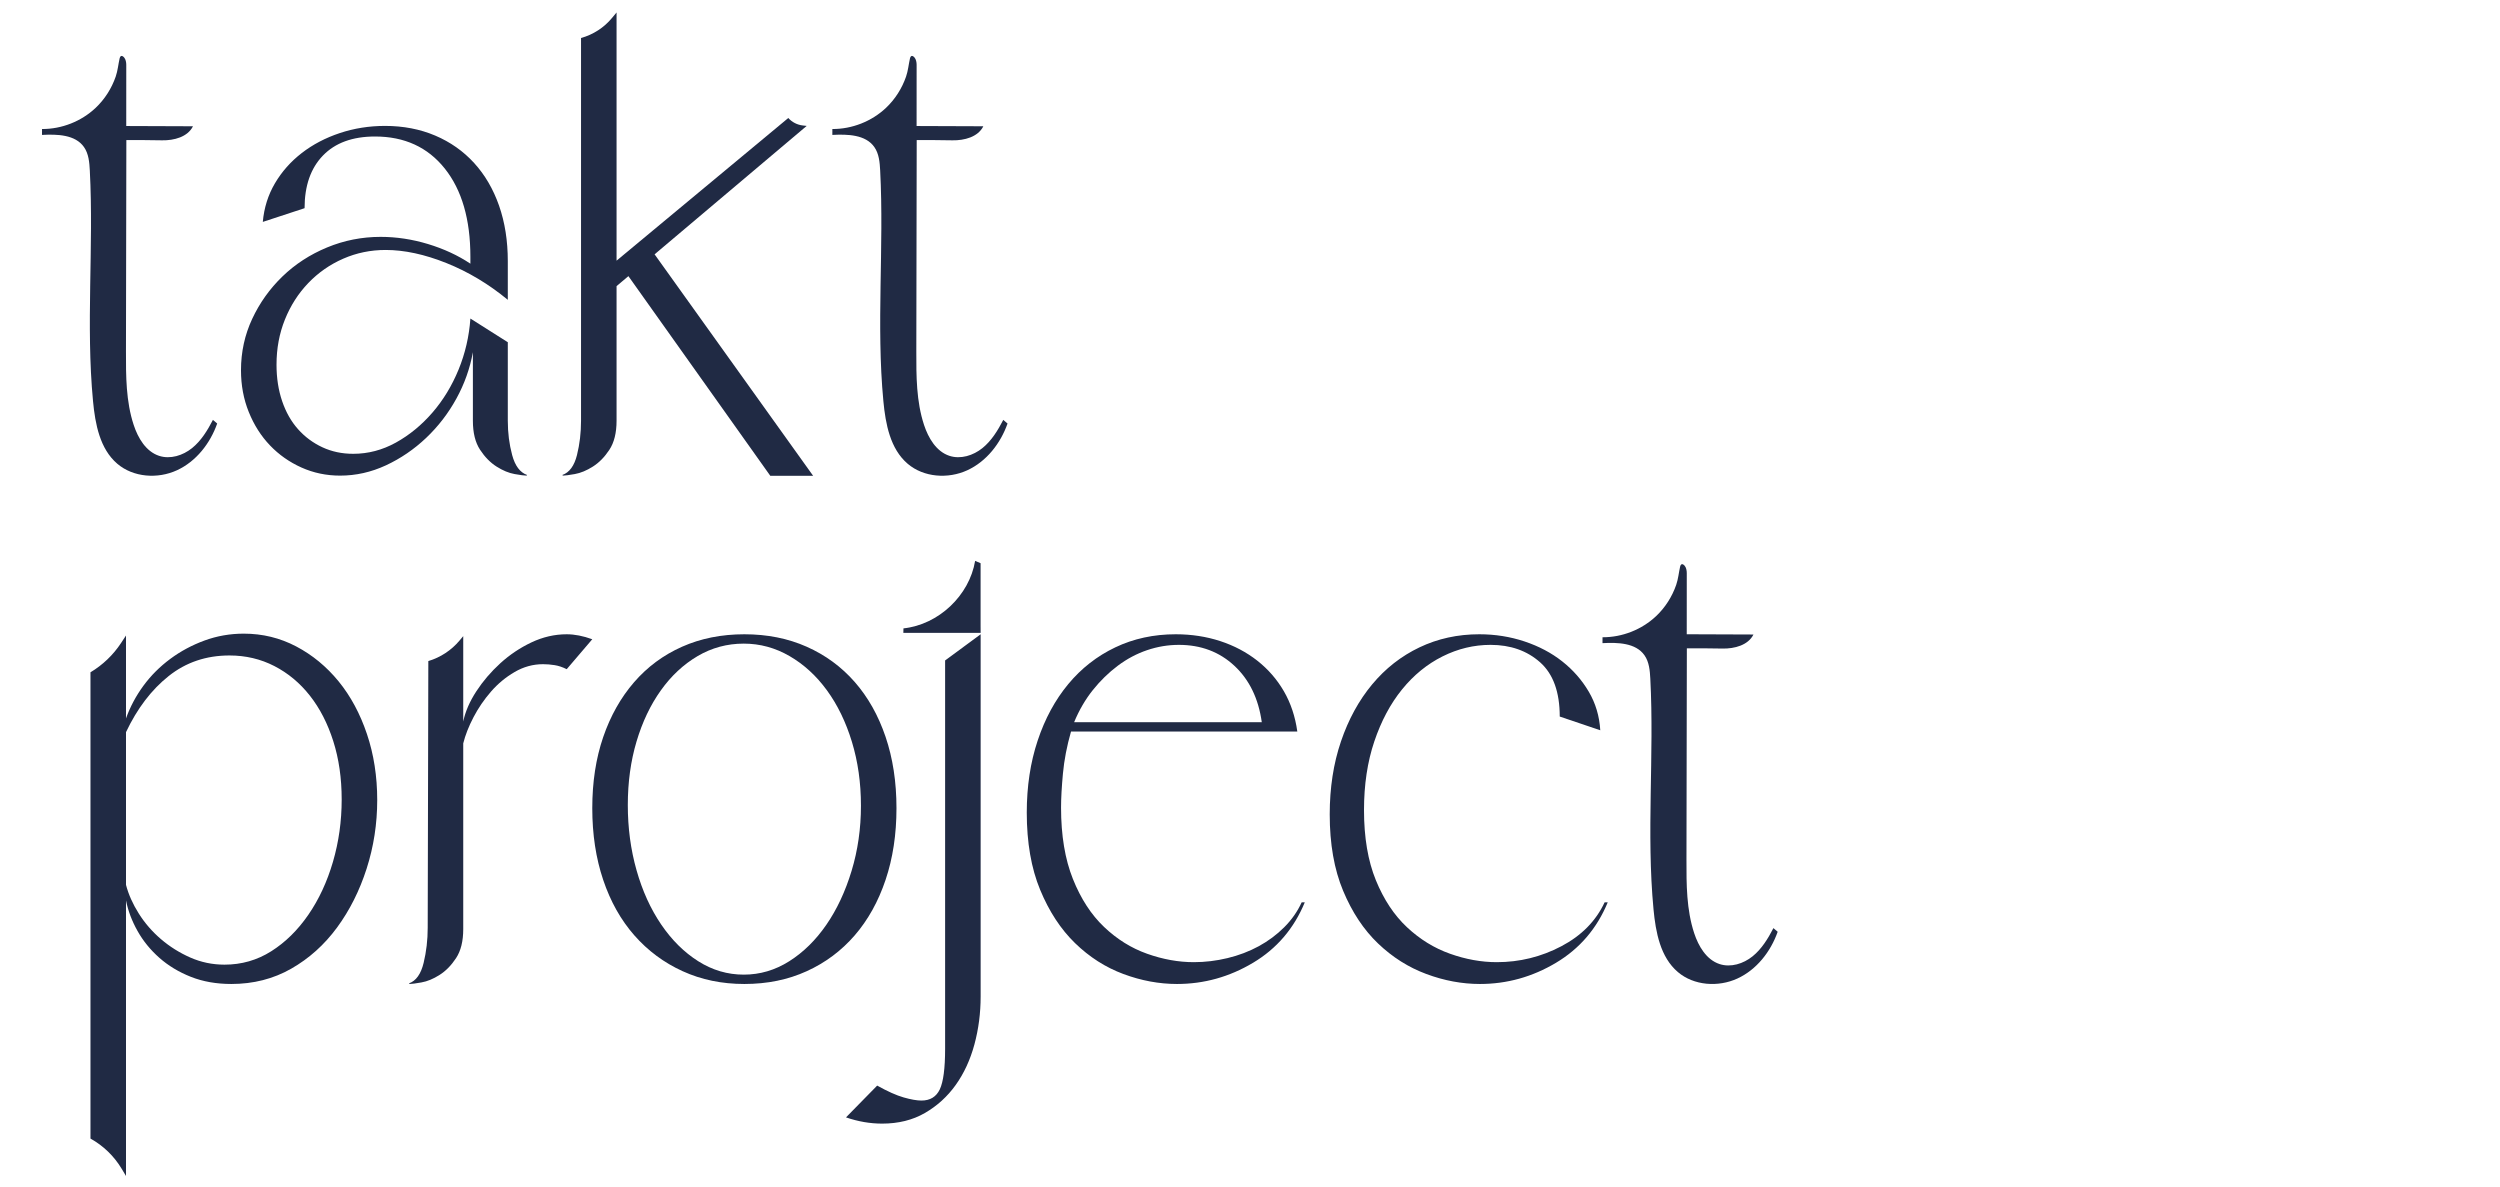 <?xml version="1.0" encoding="UTF-8"?> <svg xmlns="http://www.w3.org/2000/svg" width="577" height="274" viewBox="0 0 577 274" fill="none"><g clip-path="url(#clip0_291_381)"><mask id="mask0_291_381" style="mask-type:luminance" maskUnits="userSpaceOnUse" x="-179" y="-249" width="756" height="756"><path d="M-179 -249H576.905V506.905H-179V-249Z" fill="white"></path></mask><g mask="url(#mask0_291_381)"><path d="M87.849 54.669C91.493 54.669 95.137 55.222 98.784 56.324C102.428 57.428 105.689 58.938 108.566 60.857V59.273C108.566 50.641 106.6 43.857 102.668 38.916C98.734 33.976 93.364 31.505 86.554 31.505C81.374 31.505 77.369 32.969 74.541 35.894C71.71 38.82 70.296 42.872 70.296 48.05L60.656 51.216C60.944 47.957 61.88 44.982 63.462 42.297C65.045 39.612 67.106 37.285 69.649 35.318C72.189 33.354 75.116 31.817 78.425 30.714C81.734 29.613 85.21 29.06 88.856 29.06C93.076 29.06 96.936 29.805 100.437 31.29C103.938 32.778 106.934 34.886 109.43 37.621C111.924 40.354 113.841 43.641 115.185 47.474C116.526 51.313 117.2 55.582 117.2 60.281V69.2C112.786 65.557 108.064 62.726 103.028 60.712C97.992 58.697 93.316 57.692 89 57.692C85.546 57.692 82.285 58.364 79.216 59.705C76.146 61.049 73.461 62.918 71.16 65.316C68.857 67.714 67.06 70.521 65.765 73.733C64.469 76.948 63.821 80.422 63.821 84.164C63.821 87.234 64.253 90.04 65.117 92.581C65.98 95.122 67.204 97.281 68.785 99.054C70.368 100.83 72.238 102.22 74.397 103.226C76.554 104.234 78.929 104.738 81.518 104.738C84.972 104.738 88.256 103.874 91.374 102.148C94.489 100.421 97.294 98.12 99.79 95.242C102.284 92.364 104.297 89.056 105.833 85.314C107.366 81.574 108.278 77.641 108.566 73.517L117.2 78.984V97.112C117.2 99.896 117.534 102.532 118.206 105.026C118.877 107.521 120.028 109.054 121.66 109.629L121.516 109.773C121.034 109.773 120.124 109.652 118.782 109.414C117.437 109.176 116.048 108.6 114.609 107.688C113.17 106.777 111.898 105.481 110.797 103.802C109.693 102.125 109.142 99.896 109.142 97.112V81.286C108.47 85.028 107.2 88.601 105.329 92.005C103.46 95.41 101.132 98.432 98.352 101.069C95.569 103.708 92.476 105.816 89.072 107.4C85.666 108.981 82.141 109.773 78.497 109.773C75.332 109.773 72.357 109.15 69.577 107.904C66.793 106.657 64.373 104.953 62.312 102.796C60.248 100.638 58.618 98.073 57.42 95.097C56.218 92.126 55.621 88.912 55.621 85.458C55.621 81.24 56.485 77.282 58.21 73.588C59.937 69.897 62.262 66.636 65.189 63.806C68.113 60.977 71.542 58.748 75.476 57.116C79.408 55.485 83.533 54.669 87.849 54.669Z" fill="#202A44"></path><path d="M29.081 168.978V204.227C29.657 206.435 30.639 208.639 32.031 210.845C33.42 213.053 35.124 215.017 37.139 216.743C39.153 218.47 41.405 219.887 43.9 220.989C46.393 222.093 49.031 222.643 51.813 222.643C55.745 222.643 59.343 221.614 62.604 219.55C65.864 217.489 68.719 214.682 71.164 211.133C73.611 207.586 75.503 203.507 76.848 198.903C78.191 194.299 78.861 189.505 78.861 184.515C78.861 179.623 78.215 175.142 76.92 171.063C75.625 166.989 73.827 163.489 71.525 160.562C69.223 157.637 66.489 155.359 63.324 153.727C60.159 152.098 56.705 151.282 52.965 151.282C47.592 151.282 42.916 152.863 38.937 156.029C34.956 159.194 31.671 163.51 29.081 168.978ZM20.881 262.783V155.166C23.711 153.475 26.121 151.169 27.935 148.417L29.081 146.677V165.813C30.039 163.129 31.384 160.611 33.109 158.259C34.836 155.91 36.897 153.849 39.297 152.073C41.692 150.298 44.332 148.885 47.209 147.829C50.087 146.774 53.109 146.246 56.273 146.246C60.589 146.246 64.619 147.23 68.359 149.195C72.1 151.162 75.359 153.849 78.143 157.251C80.923 160.658 83.107 164.711 84.689 169.409C86.272 174.11 87.063 179.193 87.063 184.661C87.063 190.127 86.247 195.403 84.617 200.486C82.985 205.571 80.708 210.103 77.783 214.082C74.856 218.063 71.331 221.229 67.208 223.578C63.083 225.93 58.479 227.103 53.396 227.103C49.943 227.103 46.825 226.553 44.044 225.449C41.261 224.346 38.84 222.883 36.779 221.061C34.715 219.239 33.037 217.175 31.744 214.874C30.448 212.571 29.56 210.223 29.081 207.825V271.418L28.081 269.751C26.335 266.837 23.851 264.434 20.881 262.783Z" fill="#202A44"></path><path d="M98.714 214.154L98.858 152.575C101.671 151.731 104.178 150.083 106.066 147.832L106.915 146.822V166.531C107.394 164.23 108.401 161.904 109.937 159.554C111.47 157.204 113.318 155.047 115.475 153.079C117.634 151.115 120.03 149.508 122.669 148.259C125.306 147.015 128.015 146.39 130.798 146.39C132.619 146.39 134.586 146.774 136.697 147.54L130.798 154.447C129.838 153.967 128.903 153.655 127.993 153.512C127.079 153.367 126.194 153.295 125.331 153.295C123.029 153.295 120.846 153.896 118.785 155.094C116.721 156.294 114.901 157.804 113.318 159.626C111.735 161.45 110.39 163.415 109.289 165.524C108.186 167.635 107.394 169.65 106.915 171.568V214.442C106.915 217.226 106.362 219.455 105.261 221.131C104.157 222.811 102.886 224.107 101.447 225.016C100.009 225.93 98.618 226.506 97.275 226.743C95.931 226.982 95.021 227.103 94.542 227.103L94.398 226.959C96.027 226.384 97.154 224.8 97.779 222.211C98.402 219.622 98.714 216.938 98.714 214.154Z" fill="#202A44"></path><path d="M144.898 185.812C144.898 191.088 145.567 196.098 146.912 200.846C148.255 205.594 150.148 209.766 152.595 213.364C155.04 216.96 157.894 219.79 161.155 221.852C164.415 223.916 167.918 224.946 171.659 224.946C175.399 224.946 178.899 223.916 182.162 221.852C185.422 219.79 188.276 216.985 190.722 213.436C193.168 209.889 195.11 205.737 196.548 200.99C197.987 196.242 198.707 191.23 198.707 185.954C198.707 180.681 198.01 175.765 196.62 171.209C195.23 166.654 193.312 162.697 190.866 159.34C188.42 155.982 185.542 153.345 182.232 151.425C178.924 149.508 175.399 148.548 171.659 148.548C167.82 148.548 164.271 149.508 161.011 151.425C157.75 153.345 154.92 155.982 152.523 159.34C150.124 162.697 148.255 166.629 146.912 171.136C145.567 175.646 144.898 180.537 144.898 185.812ZM171.803 146.39C177.076 146.39 181.874 147.349 186.19 149.268C190.506 151.186 194.198 153.896 197.268 157.396C200.336 160.898 202.711 165.117 204.39 170.058C206.067 174.998 206.907 180.488 206.907 186.53C206.907 192.573 206.067 198.09 204.39 203.076C202.711 208.064 200.336 212.334 197.268 215.881C194.198 219.43 190.506 222.189 186.19 224.154C181.874 226.121 177.076 227.104 171.803 227.104C166.623 227.104 161.875 226.121 157.559 224.154C153.243 222.189 149.524 219.43 146.408 215.881C143.29 212.334 140.892 208.064 139.215 203.076C137.536 198.09 136.698 192.573 136.698 186.53C136.698 180.488 137.536 175.021 139.215 170.129C140.892 165.237 143.266 161.017 146.336 157.468C149.406 153.921 153.099 151.186 157.415 149.268C161.731 147.349 166.526 146.39 171.803 146.39Z" fill="#202A44"></path><path d="M195.256 257.892L202.451 250.555C204.848 251.896 206.888 252.808 208.564 253.288C210.244 253.767 211.608 254.008 212.665 254.008C214.679 254.008 216.093 253.144 216.909 251.419C217.723 249.692 218.132 246.573 218.132 242.067V152.432L226.333 146.389V229.98C226.333 233.815 225.852 237.509 224.895 241.059C223.935 244.605 222.496 247.724 220.577 250.411C218.659 253.095 216.284 255.253 213.456 256.885C210.628 258.515 207.341 259.331 203.6 259.331C200.82 259.331 198.039 258.849 195.256 257.892Z" fill="#202A44"></path><path d="M247.912 166.676H291.218C290.45 161.208 288.342 156.871 284.888 153.655C281.435 150.443 277.166 148.835 272.083 148.835C269.588 148.835 267.142 149.245 264.746 150.059C262.347 150.873 260.092 152.073 257.983 153.655C255.872 155.239 253.955 157.108 252.228 159.265C250.502 161.425 249.063 163.895 247.912 166.676ZM271.364 146.389C275.008 146.389 278.436 146.919 281.651 147.972C284.863 149.029 287.716 150.539 290.211 152.504C292.704 154.472 294.744 156.82 296.327 159.553C297.908 162.288 298.939 165.38 299.419 168.833H247.192C246.234 172.193 245.61 175.429 245.323 178.545C245.035 181.663 244.891 184.277 244.891 186.387C244.891 192.815 245.802 198.307 247.624 202.861C249.446 207.417 251.844 211.111 254.819 213.939C257.791 216.768 261.099 218.831 264.746 220.125C268.39 221.42 271.987 222.068 275.536 222.068C278.126 222.068 280.716 221.757 283.306 221.132C285.895 220.509 288.292 219.599 290.499 218.399C292.704 217.201 294.671 215.737 296.398 214.011C298.124 212.284 299.467 210.367 300.427 208.256H301.146C298.651 214.299 294.671 218.952 289.204 222.211C283.738 225.473 277.886 227.103 271.652 227.103C267.526 227.103 263.402 226.336 259.278 224.801C255.154 223.268 251.438 220.893 248.128 217.68C244.819 214.467 242.134 210.367 240.071 205.377C238.007 200.392 236.978 194.444 236.978 187.537C236.978 181.495 237.816 175.956 239.496 170.921C241.172 165.884 243.524 161.545 246.546 157.9C249.567 154.256 253.187 151.425 257.408 149.411C261.628 147.397 266.279 146.389 271.364 146.389Z" fill="#202A44"></path><path d="M341.43 146.389C345.074 146.389 348.551 146.943 351.86 148.044C355.17 149.147 358.07 150.684 360.564 152.648C363.058 154.615 365.096 156.941 366.679 159.627C368.262 162.312 369.148 165.287 369.342 168.545L359.988 165.38C359.988 159.723 358.479 155.551 355.458 152.863C352.435 150.18 348.623 148.835 344.019 148.835C340.182 148.835 336.488 149.723 332.94 151.497C329.391 153.273 326.274 155.812 323.59 159.123C320.902 162.431 318.77 166.437 317.187 171.136C315.604 175.836 314.812 181.112 314.812 186.963C314.812 193.293 315.723 198.688 317.546 203.148C319.367 207.608 321.766 211.229 324.74 214.011C327.712 216.793 331.02 218.831 334.667 220.125C338.311 221.419 341.908 222.068 345.458 222.068C350.732 222.068 355.695 220.844 360.348 218.399C365 215.953 368.334 212.572 370.348 208.255H371.068C368.572 214.299 364.594 218.952 359.126 222.211C353.659 225.473 347.807 227.103 341.574 227.103C337.448 227.103 333.323 226.336 329.2 224.801C325.075 223.268 321.359 220.917 318.05 217.751C314.74 214.585 312.055 210.535 309.992 205.593C307.93 200.655 306.9 194.781 306.9 187.969C306.9 181.832 307.763 176.221 309.49 171.136C311.216 166.053 313.612 161.665 316.683 157.972C319.752 154.28 323.396 151.424 327.618 149.411C331.838 147.397 336.44 146.389 341.43 146.389Z" fill="#202A44"></path><path d="M226.333 146.072C226.333 145.568 226.321 144.864 226.321 144.36C226.361 144.36 226.281 144.36 226.321 144.36V129.991C225.923 129.82 225.526 129.648 225.129 129.478C225.107 129.467 225.085 129.458 225.062 129.448C223.717 137.472 216.607 144.168 208.518 145.032C208.509 145.379 208.501 145.726 208.493 146.072" fill="#202A44"></path><path d="M27.89 12.959C28.085 12.835 28.349 12.929 28.642 13.257C29.023 13.683 29.143 14.414 29.143 14.965C29.141 19.671 29.139 24.378 29.137 29.085C34.27 29.105 39.405 29.123 44.538 29.143C43.309 31.613 40.165 32.439 37.406 32.386C34.647 32.333 32.187 32.323 29.162 32.329C29.131 48.589 29.102 64.849 29.073 81.109C29.062 86.819 29.069 92.646 30.853 98.071C31.851 101.106 33.678 104.207 36.713 105.206C39.297 106.055 42.214 105.129 44.33 103.421C46.447 101.713 47.891 99.322 49.143 96.907C49.47 97.189 49.798 97.471 50.126 97.754C48.505 102.35 45.266 106.501 40.839 108.538C36.413 110.577 30.786 110.199 27.077 107.038C23.043 103.599 21.971 97.87 21.47 92.593C19.79 74.918 21.658 57.087 20.73 39.358C20.633 37.473 20.466 35.483 19.382 33.938C17.361 31.057 13.207 30.951 9.693 31.138C9.694 30.685 9.697 30.231 9.698 29.778C14.241 29.801 18.767 28.015 22.07 24.898C24.17 22.917 25.761 20.41 26.703 17.683C27.185 16.286 27.29 14.883 27.611 13.462C27.669 13.207 27.766 13.039 27.89 12.959Z" fill="#202A44"></path><path d="M210.304 12.959C210.498 12.835 210.762 12.929 211.056 13.257C211.437 13.683 211.557 14.414 211.557 14.965C211.554 19.671 211.553 24.378 211.55 29.085C216.684 29.105 221.818 29.123 226.952 29.143C225.722 31.613 222.578 32.439 219.82 32.386C217.061 32.333 214.601 32.323 211.576 32.329C211.545 48.589 211.516 64.849 211.486 81.109C211.476 86.819 211.482 92.646 213.266 98.071C214.265 101.106 216.092 104.207 219.126 105.206C221.71 106.055 224.628 105.129 226.745 103.421C228.861 101.713 230.305 99.322 231.557 96.907C231.884 97.189 232.212 97.471 232.54 97.754C230.918 102.35 227.68 106.501 223.253 108.538C218.826 110.577 213.2 110.199 209.492 107.038C205.457 103.599 204.385 97.87 203.884 92.593C202.204 74.918 204.072 57.087 203.144 39.358C203.046 37.473 202.88 35.483 201.796 33.938C199.774 31.057 195.621 30.951 192.106 31.138C192.108 30.685 192.11 30.231 192.112 29.778C196.654 29.801 201.181 28.015 204.484 24.898C206.584 22.917 208.174 20.41 209.117 17.683C209.598 16.286 209.704 14.883 210.025 13.462C210.082 13.207 210.18 13.039 210.304 12.959Z" fill="#202A44"></path><path d="M388.053 130.261C388.248 130.137 388.512 130.23 388.805 130.558C389.187 130.985 389.307 131.715 389.307 132.266C389.304 136.973 389.303 141.679 389.3 146.386C394.433 146.406 399.568 146.425 404.701 146.445C403.472 148.914 400.328 149.741 397.569 149.687C394.811 149.634 392.351 149.625 389.325 149.63C389.295 165.89 389.265 182.15 389.236 198.41C389.225 204.121 389.232 209.947 391.016 215.373C392.015 218.407 393.841 221.509 396.876 222.506C399.46 223.357 402.377 222.43 404.493 220.722C406.611 219.014 408.055 216.623 409.307 214.209C409.633 214.49 409.961 214.773 410.289 215.055C408.668 219.651 405.429 223.802 401.003 225.839C396.576 227.878 390.949 227.501 387.24 224.339C383.207 220.901 382.135 215.171 381.633 209.894C379.953 192.219 381.821 174.389 380.893 156.659C380.796 154.774 380.629 152.785 379.545 151.239C377.524 148.358 373.371 148.253 369.856 148.439L369.861 147.079C374.404 147.102 378.931 145.317 382.233 142.199C384.333 140.218 385.924 137.711 386.867 134.985C387.348 133.587 387.453 132.185 387.775 130.763C387.832 130.509 387.929 130.341 388.053 130.261Z" fill="#202A44"></path><path d="M129.786 109.628C131.415 109.054 132.542 107.52 133.167 105.026C133.788 102.532 134.102 99.895 134.102 97.111V8.772C136.908 7.994 139.408 6.374 141.264 4.13L142.303 2.875V60.162L181.936 27.235C182.804 28.202 183.998 28.816 185.29 28.96L186.184 29.059L151.079 58.698L187.668 109.811H177.783L145.036 63.732L142.303 66.035V97.111C142.303 99.895 141.75 102.124 140.648 103.802C139.544 105.482 138.274 106.776 136.835 107.687C135.396 108.6 134.006 109.175 132.663 109.414C131.319 109.652 130.408 109.772 129.93 109.772L129.786 109.628Z" fill="#202A44"></path></g></g><defs><clipPath id="clip0_291_381"><rect width="577" height="274" fill="white"></rect></clipPath></defs></svg> 